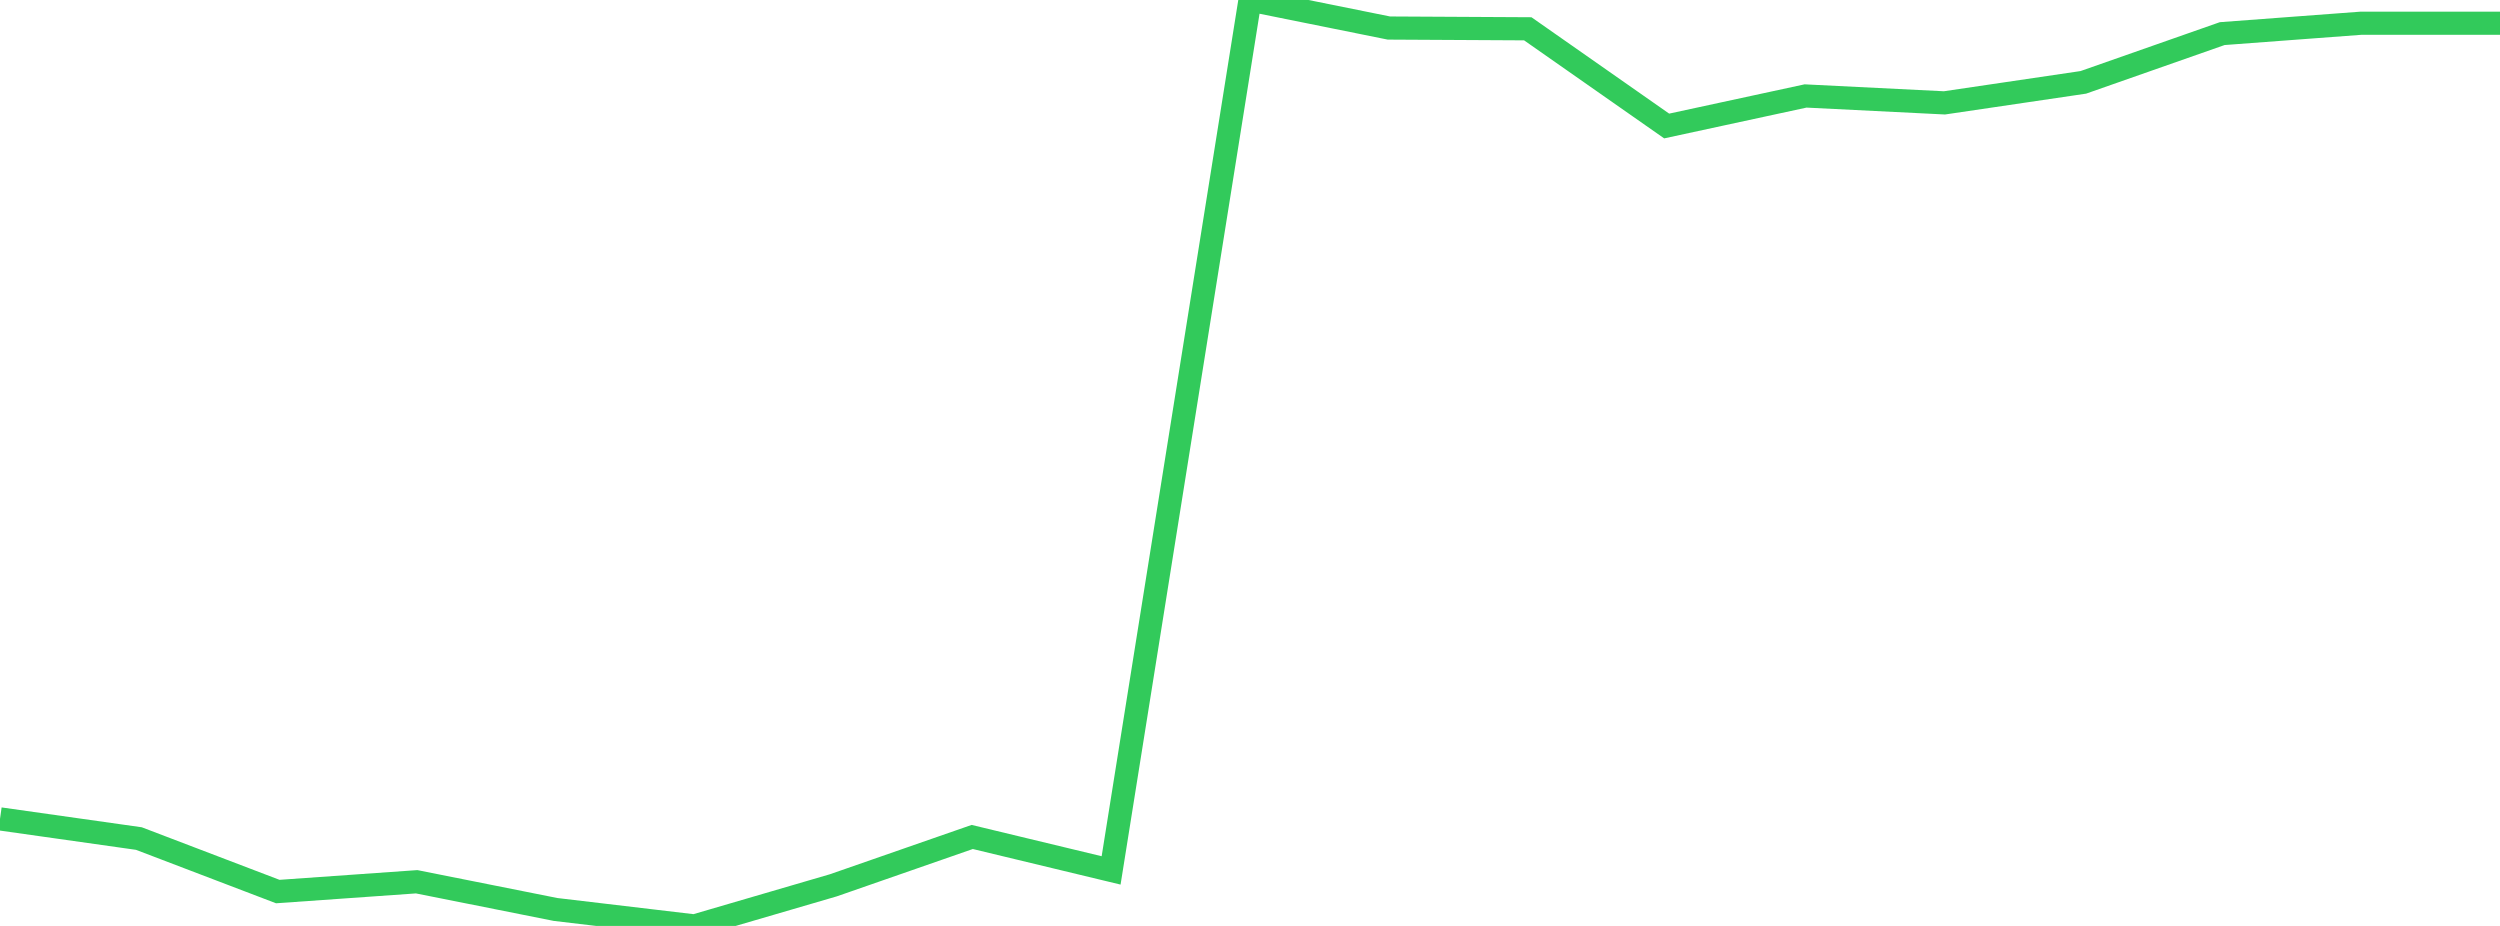 <?xml version="1.0" standalone="no"?>
<!DOCTYPE svg PUBLIC "-//W3C//DTD SVG 1.1//EN" "http://www.w3.org/Graphics/SVG/1.1/DTD/svg11.dtd">

<svg width="135" height="50" viewBox="0 0 135 50" preserveAspectRatio="none" 
  xmlns="http://www.w3.org/2000/svg"
  xmlns:xlink="http://www.w3.org/1999/xlink">


<polyline points="0.0, 44.22 7.5, 45.282 15.0, 48.144 22.5, 47.615 30.0, 49.111 37.5, 50.0 45.0, 47.807 52.5, 45.196 60.0, 47.002 67.5, 0.0 75.0, 1.514 82.5, 1.555 90.0, 6.804 97.5, 5.182 105.0, 5.555 112.5, 4.447 120.0, 1.815 127.5, 1.254 135.0, 1.254" fill="none" stroke="#32ca5b" stroke-width="1.25"/>

</svg>